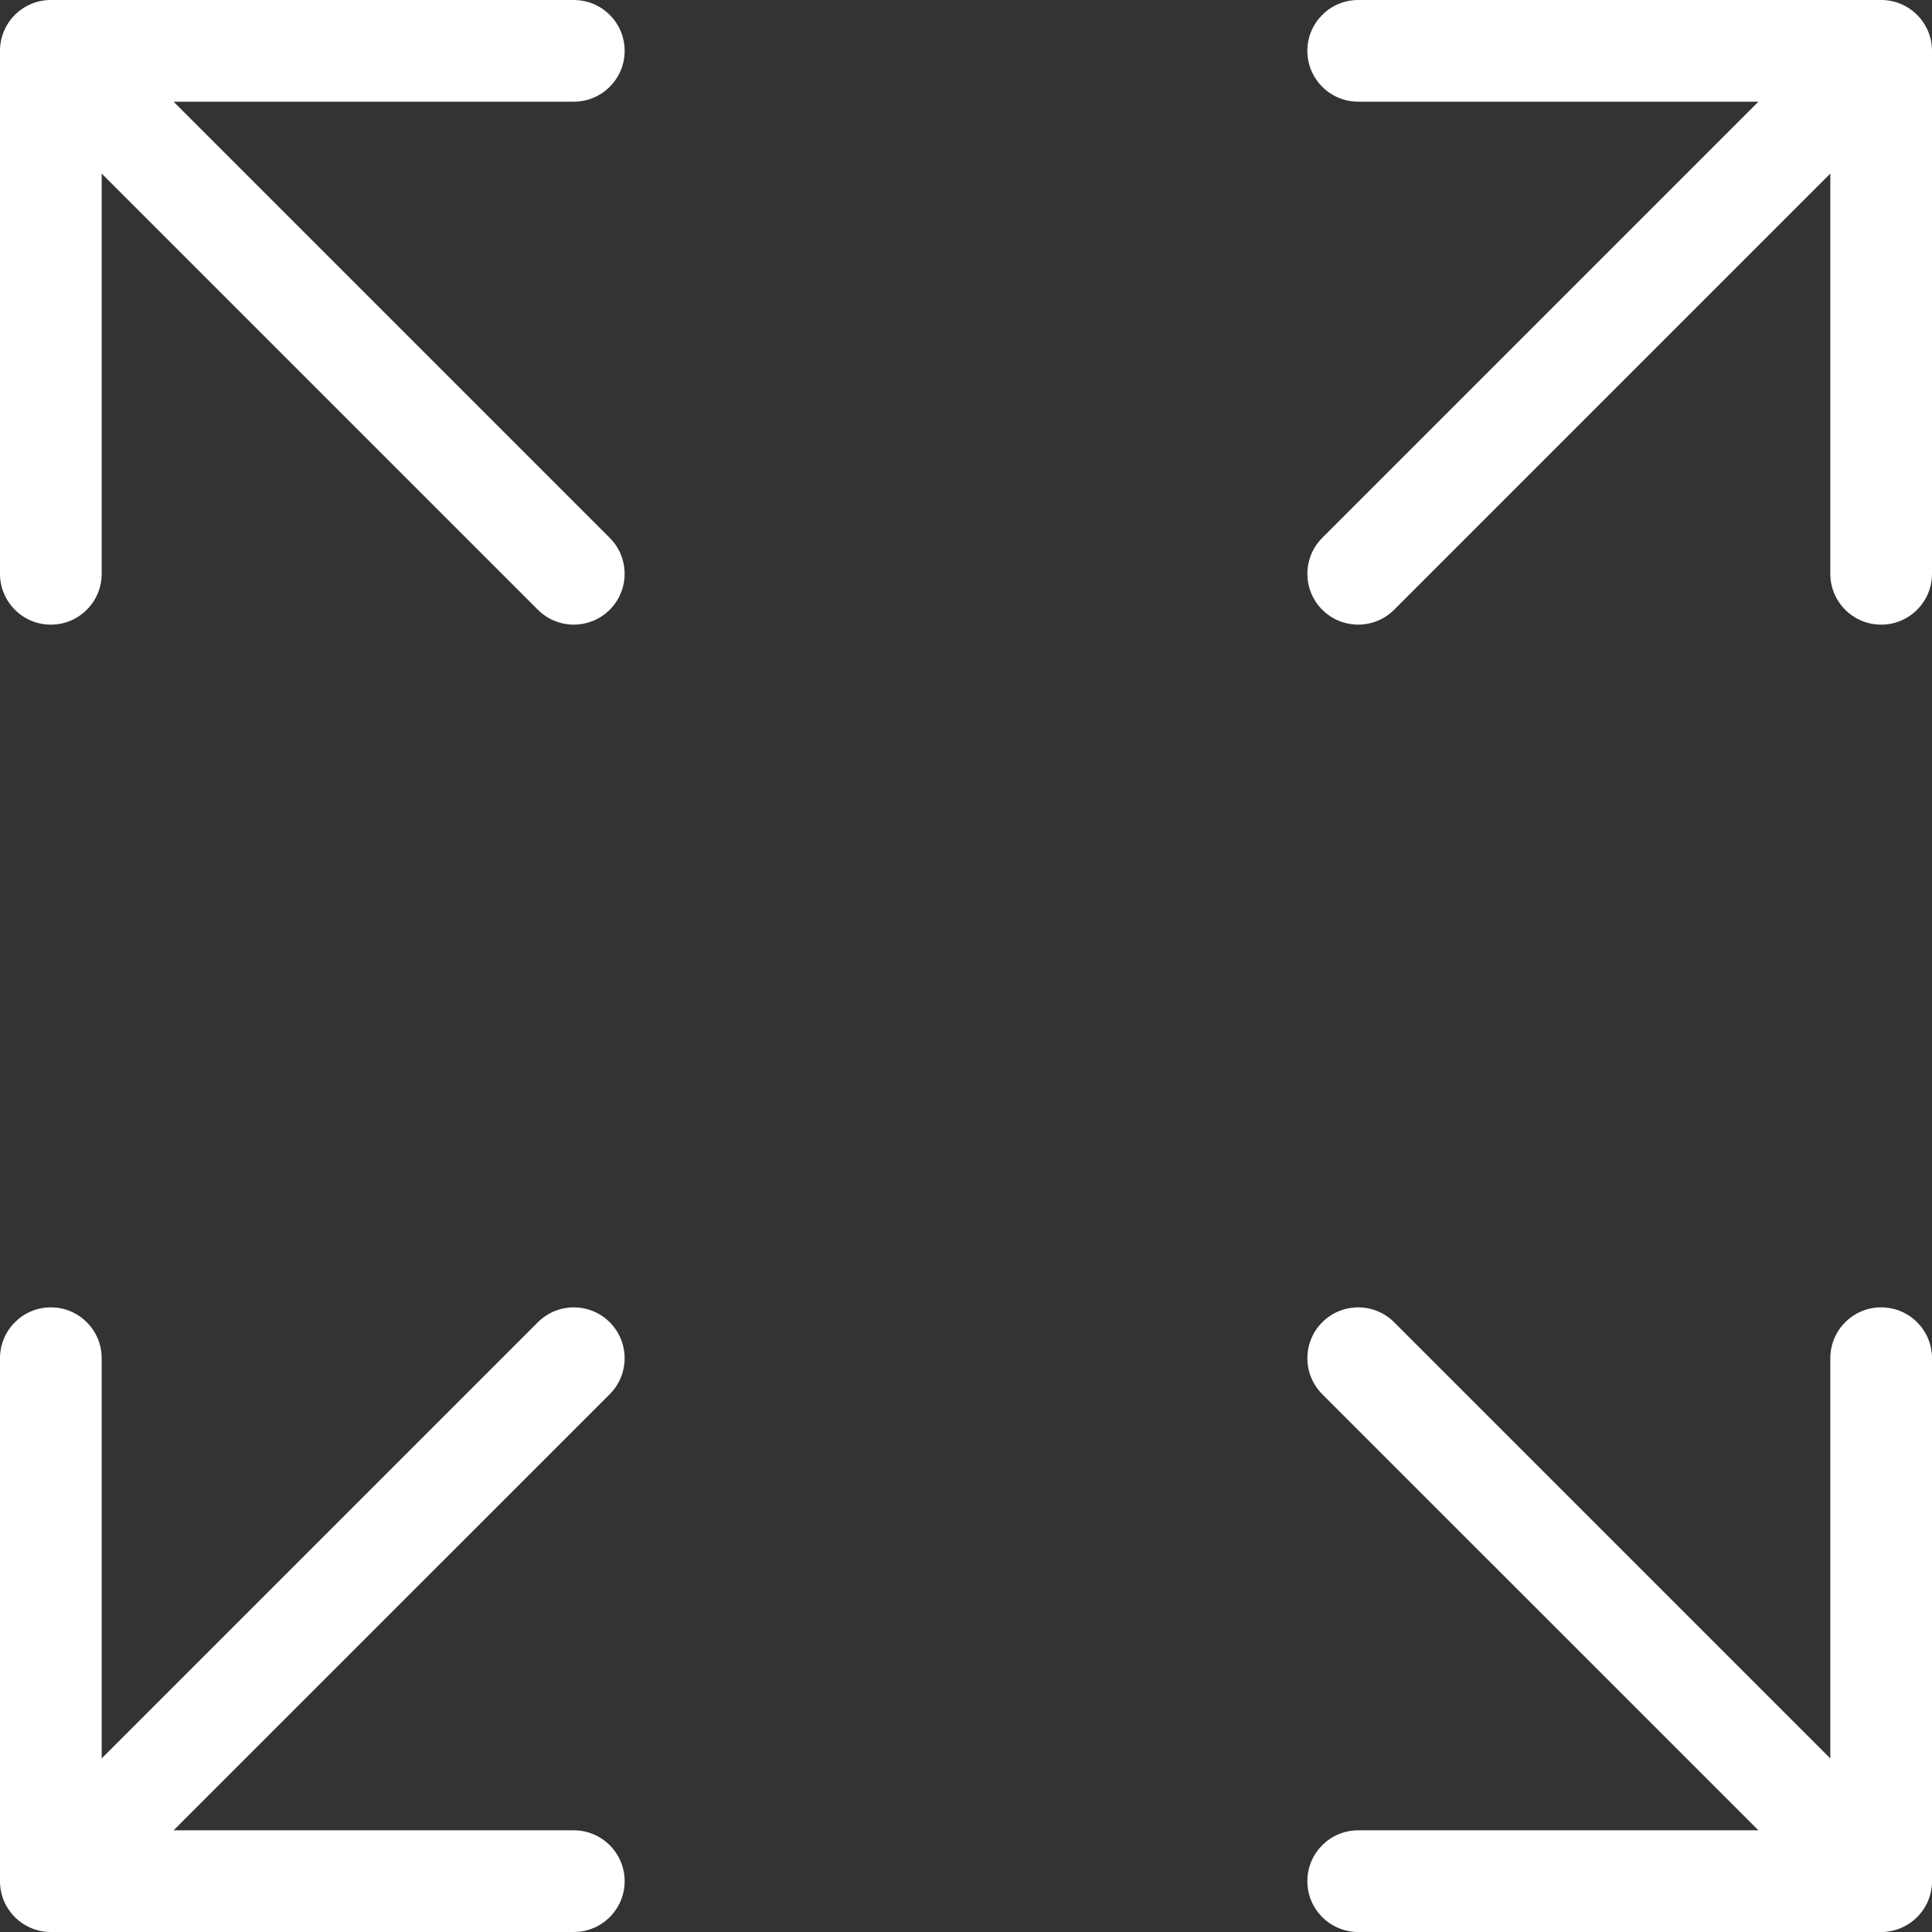<svg width="38" height="38" viewBox="0 0 38 38" fill="none" xmlns="http://www.w3.org/2000/svg">
<rect x="0" y="0" width="38" height="38" fill="#333333" stroke="none"/>
<path d="M26.714 36C26.162 36 25.714 36.448 25.714 37C25.714 37.552 26.162 38 26.714 38V36ZM37 38C37.552 38 38 37.552 38 37C38 36.448 37.552 36 37 36V38ZM36 37C36 37.552 36.448 38 37 38C37.552 38 38 37.552 38 37H36ZM38 26.714C38 26.162 37.552 25.714 37 25.714C36.448 25.714 36 26.162 36 26.714H38ZM36.293 37.707C36.683 38.098 37.317 38.098 37.707 37.707C38.098 37.317 38.098 36.684 37.707 36.293L36.293 37.707ZM27.421 26.007C27.031 25.617 26.398 25.617 26.007 26.007C25.617 26.398 25.617 27.031 26.007 27.422L27.421 26.007ZM11.286 2C11.838 2 12.286 1.552 12.286 1C12.286 0.448 11.838 9.39965e-05 11.286 9.39965e-05V2ZM1 9.39965e-05C0.448 9.39965e-05 0 0.448 0 1C0 1.552 0.448 2 1 2V9.39965e-05ZM2 1C2 0.448 1.552 0 1 0C0.448 0 0 0.448 0 1H2ZM0 11.286C0 11.838 0.448 12.286 1 12.286C1.552 12.286 2 11.838 2 11.286H0ZM1.707 0.293C1.317 -0.098 0.684 -0.098 0.293 0.293C-0.098 0.683 -0.098 1.317 0.293 1.707L1.707 0.293ZM10.579 11.993C10.969 12.383 11.602 12.383 11.993 11.993C12.383 11.602 12.383 10.969 11.993 10.579L10.579 11.993ZM26.714 9.39965e-05C26.162 9.39965e-05 25.714 0.448 25.714 1C25.714 1.552 26.162 2 26.714 2V9.39965e-05ZM37 2C37.552 2 38 1.552 38 1C38 0.448 37.552 9.39965e-05 37 9.39965e-05V2ZM38 1C38 0.448 37.552 0 37 0C36.448 0 36 0.448 36 1H38ZM36 11.286C36 11.838 36.448 12.286 37 12.286C37.552 12.286 38 11.838 38 11.286H36ZM37.707 1.707C38.098 1.317 38.098 0.683 37.707 0.293C37.317 -0.098 36.683 -0.098 36.293 0.293L37.707 1.707ZM26.007 10.579C25.617 10.969 25.617 11.602 26.007 11.993C26.398 12.383 27.031 12.383 27.421 11.993L26.007 10.579ZM11.286 38C11.838 38 12.286 37.552 12.286 37C12.286 36.448 11.838 36 11.286 36V38ZM1 36C0.448 36 0 36.448 0 37C0 37.552 0.448 38 1 38V36ZM0 37C0 37.552 0.448 38 1 38C1.552 38 2 37.552 2 37H0ZM2 26.714C2 26.162 1.552 25.714 1 25.714C0.448 25.714 0 26.162 0 26.714H2ZM0.293 36.293C-0.098 36.684 -0.098 37.317 0.293 37.707C0.684 38.098 1.317 38.098 1.707 37.707L0.293 36.293ZM11.993 27.422C12.383 27.031 12.383 26.398 11.993 26.007C11.602 25.617 10.969 25.617 10.579 26.007L11.993 27.422ZM26.714 38H37V36H26.714V38ZM38 37V26.714H36V37H38ZM37.707 36.293L27.421 26.007L26.007 27.422L36.293 37.707L37.707 36.293ZM11.286 9.39965e-05H1V2H11.286V9.39965e-05ZM0 1V11.286H2V1H0ZM0.293 1.707L10.579 11.993L11.993 10.579L1.707 0.293L0.293 1.707ZM26.714 2H37V9.39965e-05H26.714V2ZM36 1V11.286H38V1H36ZM36.293 0.293L26.007 10.579L27.421 11.993L37.707 1.707L36.293 0.293ZM11.286 36H1V38H11.286V36ZM2 37V26.714H0V37H2ZM1.707 37.707L11.993 27.422L10.579 26.007L0.293 36.293L1.707 37.707Z" fill="white"/>
</svg>
